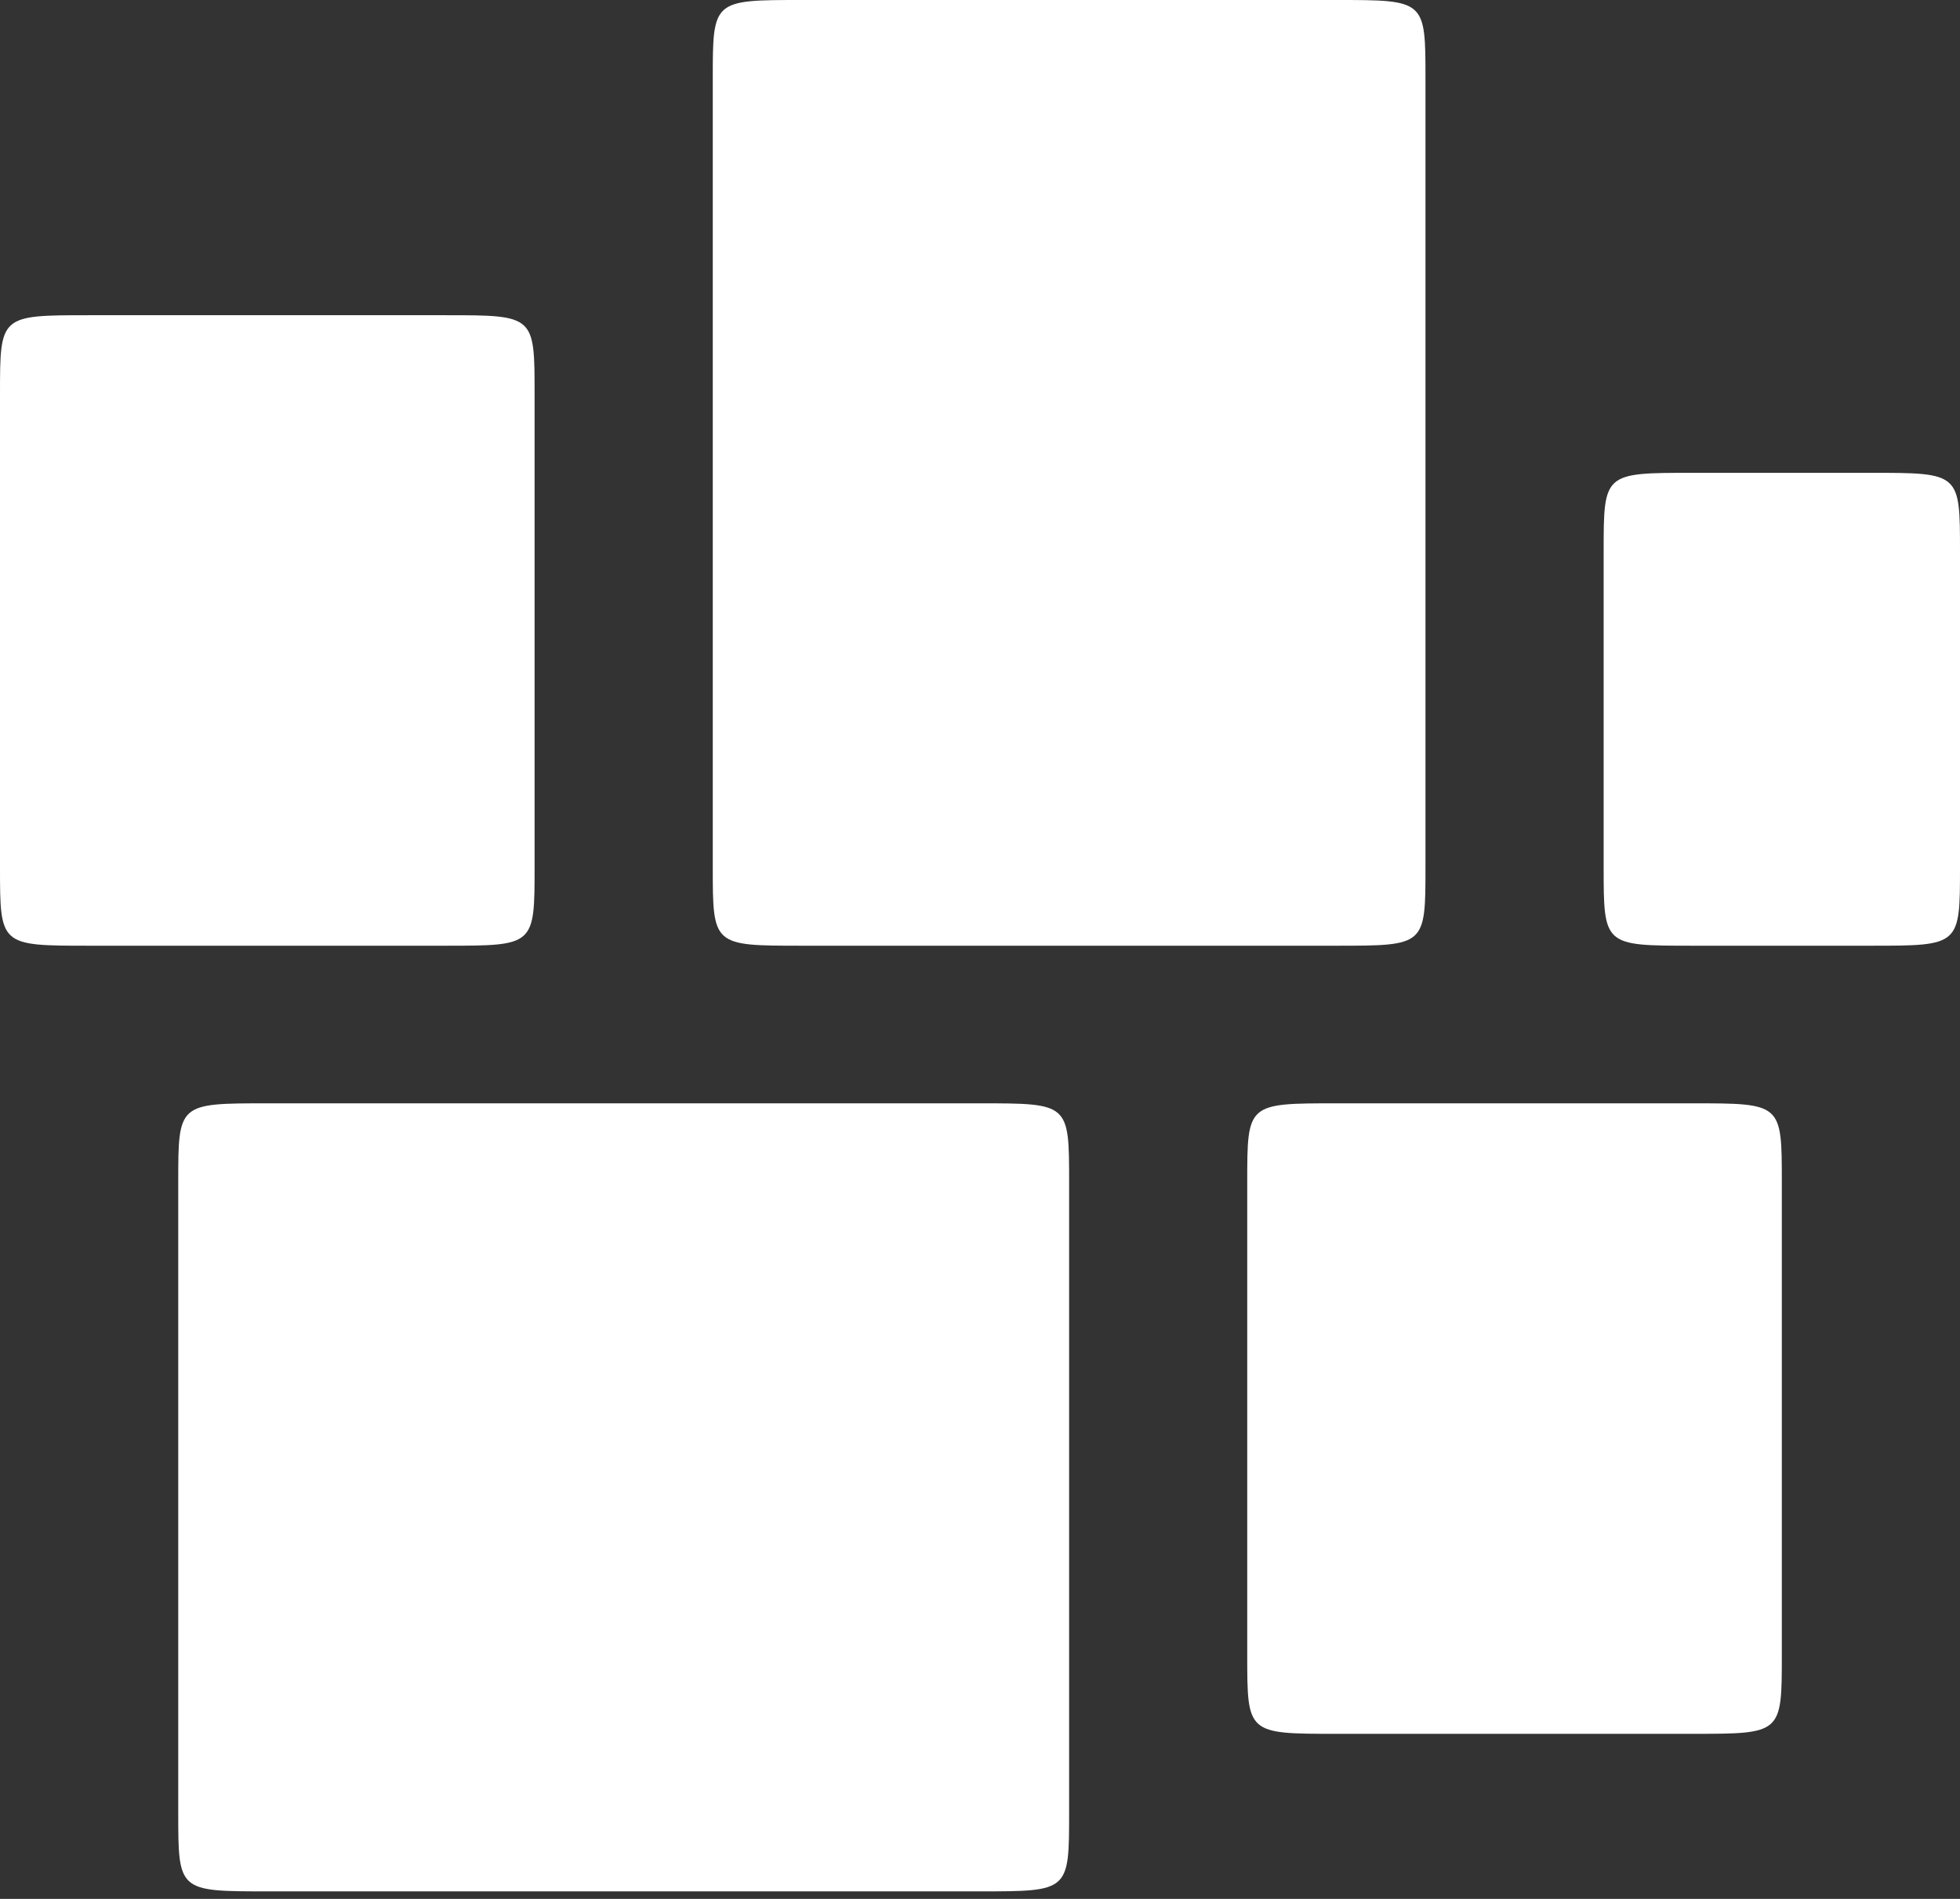 <svg width="32" height="31" viewBox="0 0 32 31" fill="none" xmlns="http://www.w3.org/2000/svg">
<rect x="0" y="0" width="32" height="31" fill="#333333" stroke="none"/>
<path d="M29.091 27.018L29.091 19.299C29.091 18.012 29.091 18.012 27.636 18.012L21.818 18.012C20.363 18.012 20.363 18.012 20.363 19.299L20.363 27.018C20.363 28.305 20.363 28.305 21.818 28.305L27.636 28.305C29.091 28.305 29.091 28.305 29.091 27.018ZM32 14.152L32 9.006C32 7.719 32 7.719 30.546 7.719L27.637 7.719C26.182 7.719 26.182 7.719 26.182 9.006L26.182 14.152C26.182 15.439 26.182 15.439 27.637 15.439L30.546 15.439C32 15.439 32 15.439 32 14.152ZM17.455 29.59L17.455 19.299C17.455 18.012 17.455 18.012 16 18.012L4.364 18.012C2.91 18.012 2.91 18.012 2.91 19.299L2.91 29.59C2.91 30.877 2.91 30.877 4.364 30.877L16 30.877C17.455 30.877 17.455 30.877 17.455 29.59ZM8.728 14.152L8.728 6.433C8.728 5.146 8.728 5.146 7.273 5.146L1.455 5.146C1.23566e-07 5.146 1.23566e-07 5.146 1.54462e-07 6.433L3.39818e-07 14.152C3.70714e-07 15.439 3.70714e-07 15.439 1.455 15.439L7.273 15.439C8.728 15.439 8.728 15.439 8.728 14.152ZM23.273 14.152L23.273 1.287C23.273 3.61312e-08 23.273 1.41298e-07 21.819 1.64842e-07L13.091 3.0614e-07C11.637 3.29692e-07 11.637 2.24526e-07 11.637 1.287L11.637 14.152C11.637 15.439 11.637 15.439 13.091 15.439L21.819 15.439C23.273 15.439 23.273 15.439 23.273 14.152L23.273 14.152Z" fill="white"/>
</svg>
